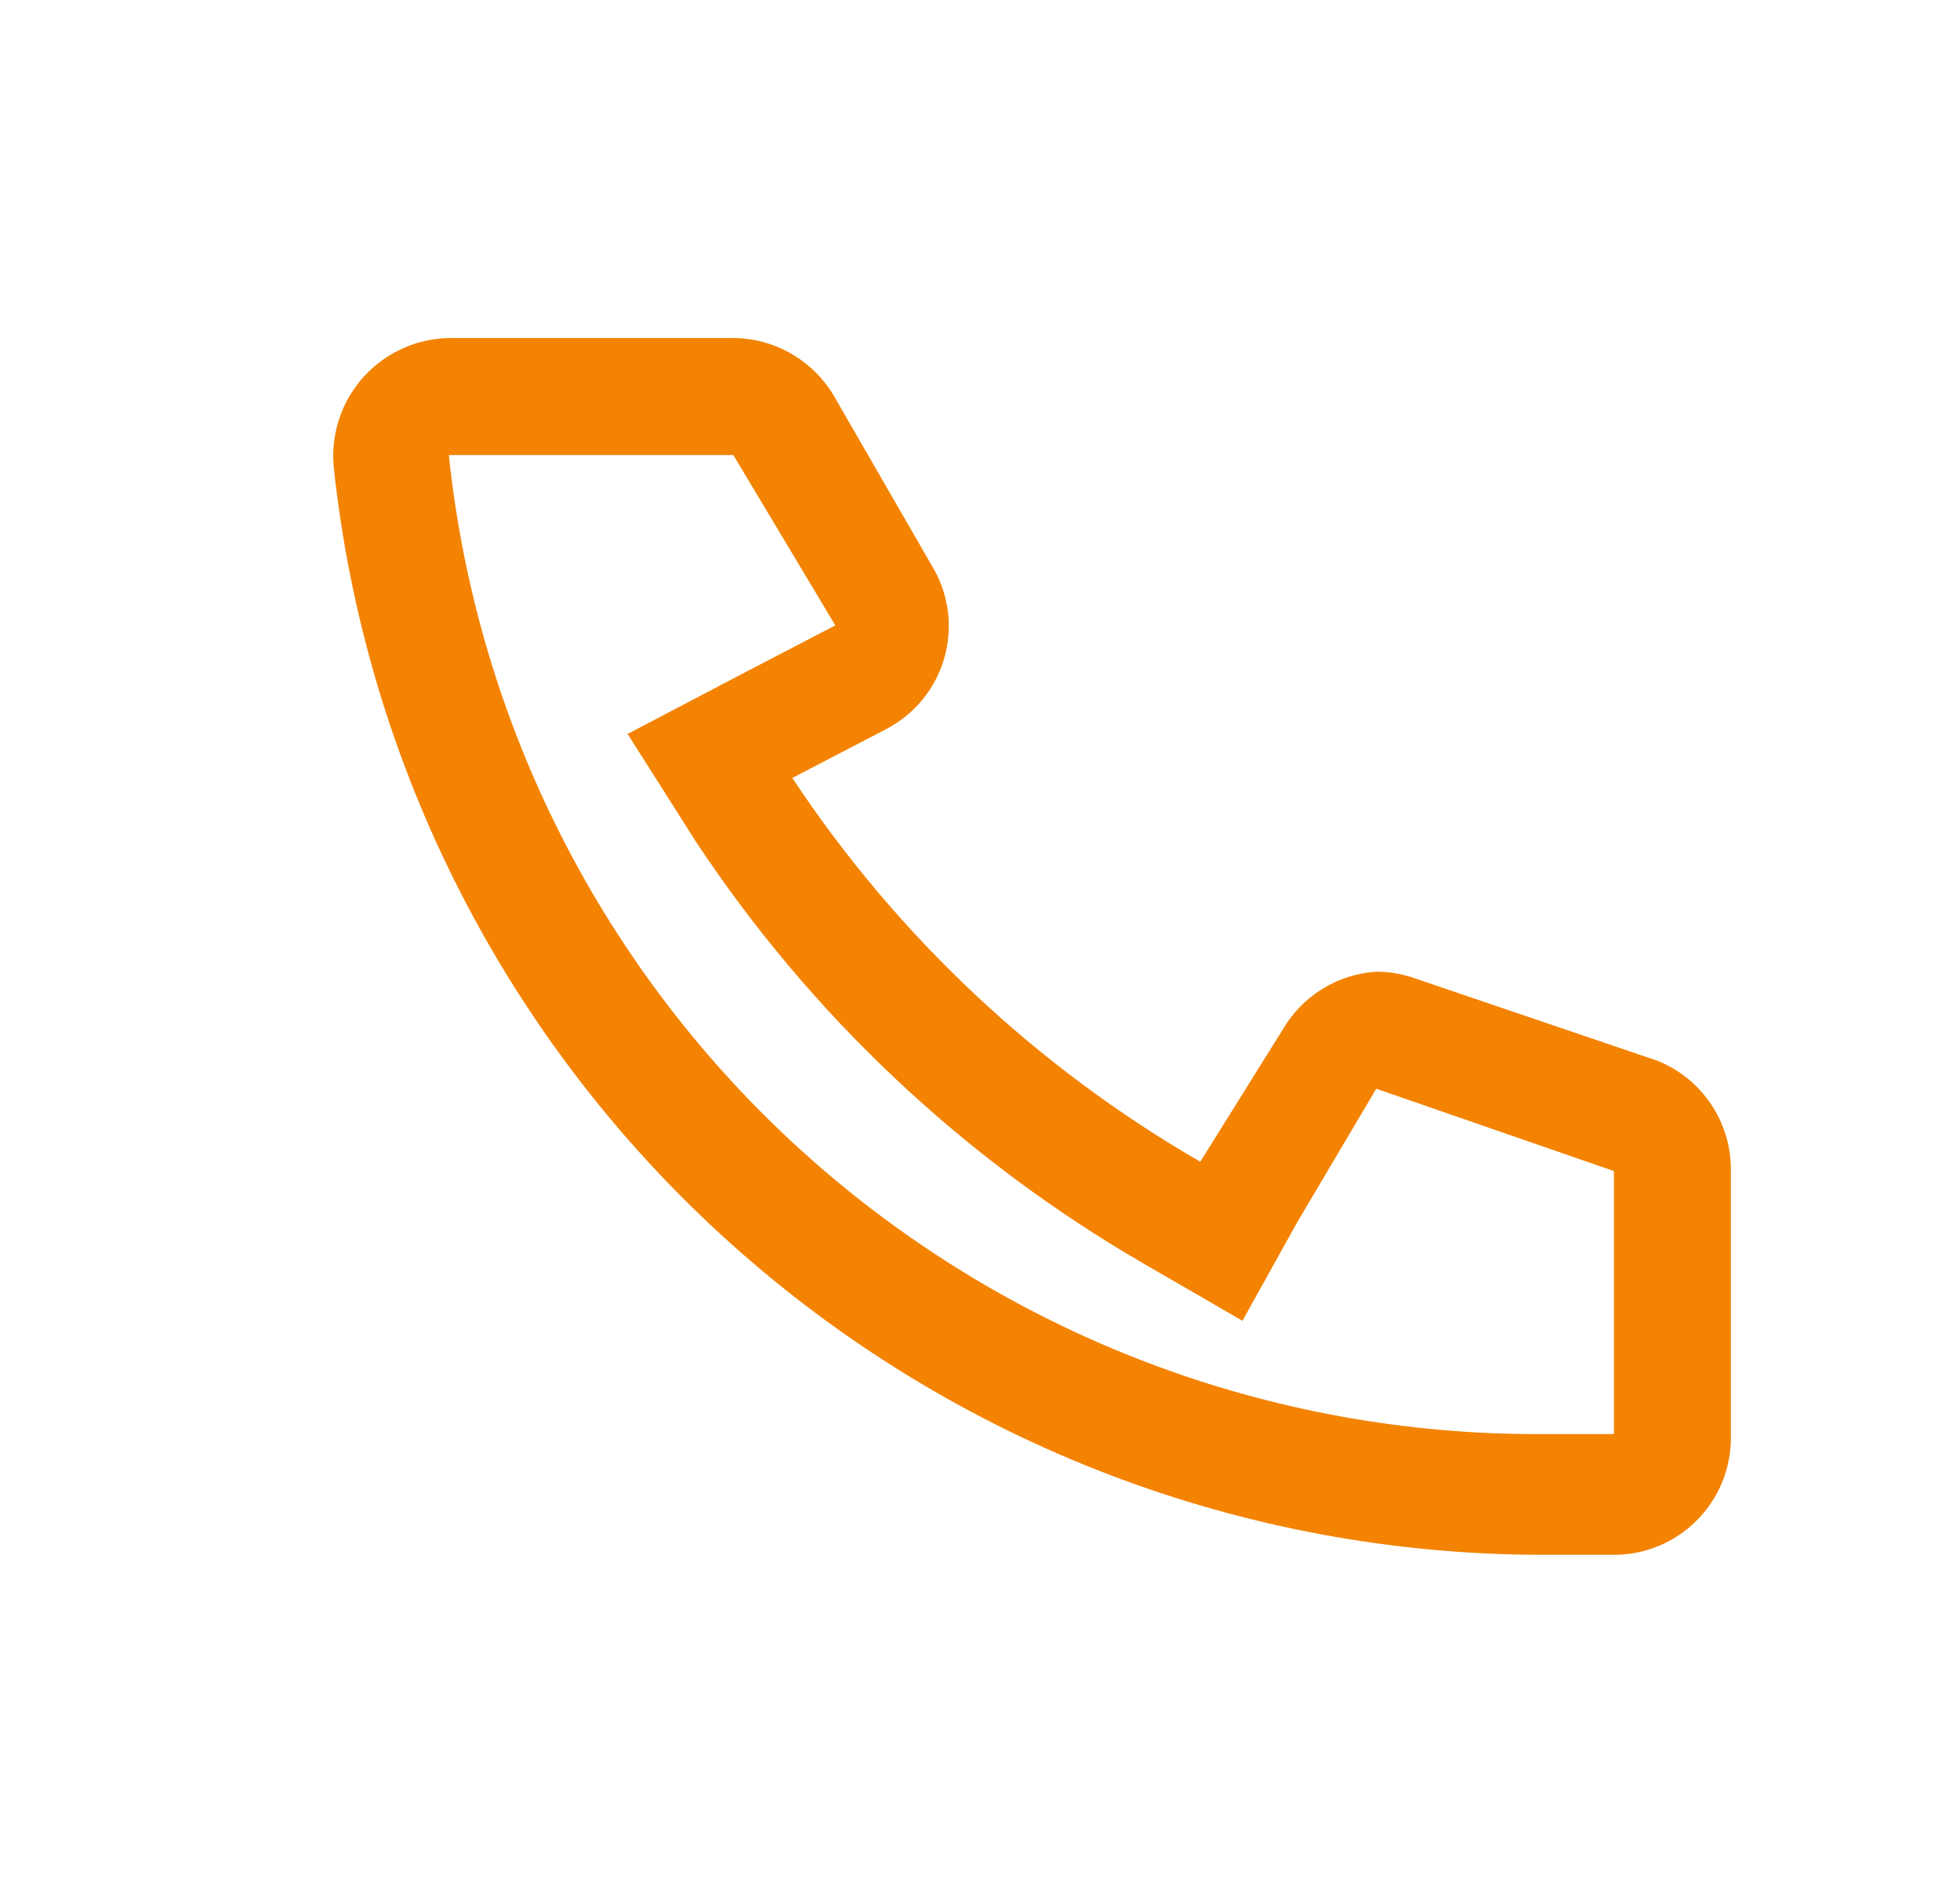 <svg width="29" height="28" viewBox="0 0 29 28" fill="none" xmlns="http://www.w3.org/2000/svg">
<path d="M10.795 6.731H6.641C7.057 10.706 8.931 14.386 11.902 17.06C14.897 19.753 18.787 21.233 22.813 21.214H23.879V17.323L20.363 16.105L19.199 18.071L18.383 19.538L16.901 18.68C14.248 17.14 11.988 15.008 10.296 12.449L9.286 10.857L10.975 9.971L12.359 9.251L10.85 6.731M10.85 5C11.149 5.002 11.442 5.081 11.701 5.229C11.961 5.377 12.178 5.589 12.332 5.845L13.786 8.365C13.909 8.566 13.989 8.791 14.022 9.025C14.054 9.259 14.038 9.497 13.975 9.724C13.911 9.951 13.801 10.163 13.652 10.346C13.502 10.529 13.317 10.68 13.107 10.788L11.723 11.508C13.268 13.842 15.335 15.785 17.759 17.185L18.978 15.232C19.12 14.987 19.321 14.78 19.563 14.63C19.804 14.48 20.079 14.392 20.363 14.374C20.556 14.373 20.748 14.406 20.93 14.471L24.516 15.689C24.843 15.818 25.122 16.044 25.318 16.336C25.513 16.628 25.615 16.972 25.61 17.323V21.269C25.61 21.728 25.428 22.169 25.103 22.493C24.779 22.818 24.338 23 23.879 23H22.841C18.397 23.001 14.11 21.358 10.805 18.388C7.499 15.418 5.41 11.329 4.938 6.911C4.915 6.669 4.942 6.426 5.019 6.195C5.095 5.965 5.219 5.753 5.382 5.573C5.544 5.394 5.743 5.25 5.965 5.151C6.186 5.052 6.426 5.001 6.669 5H10.85Z" fill="#f38301"/>
</svg>
